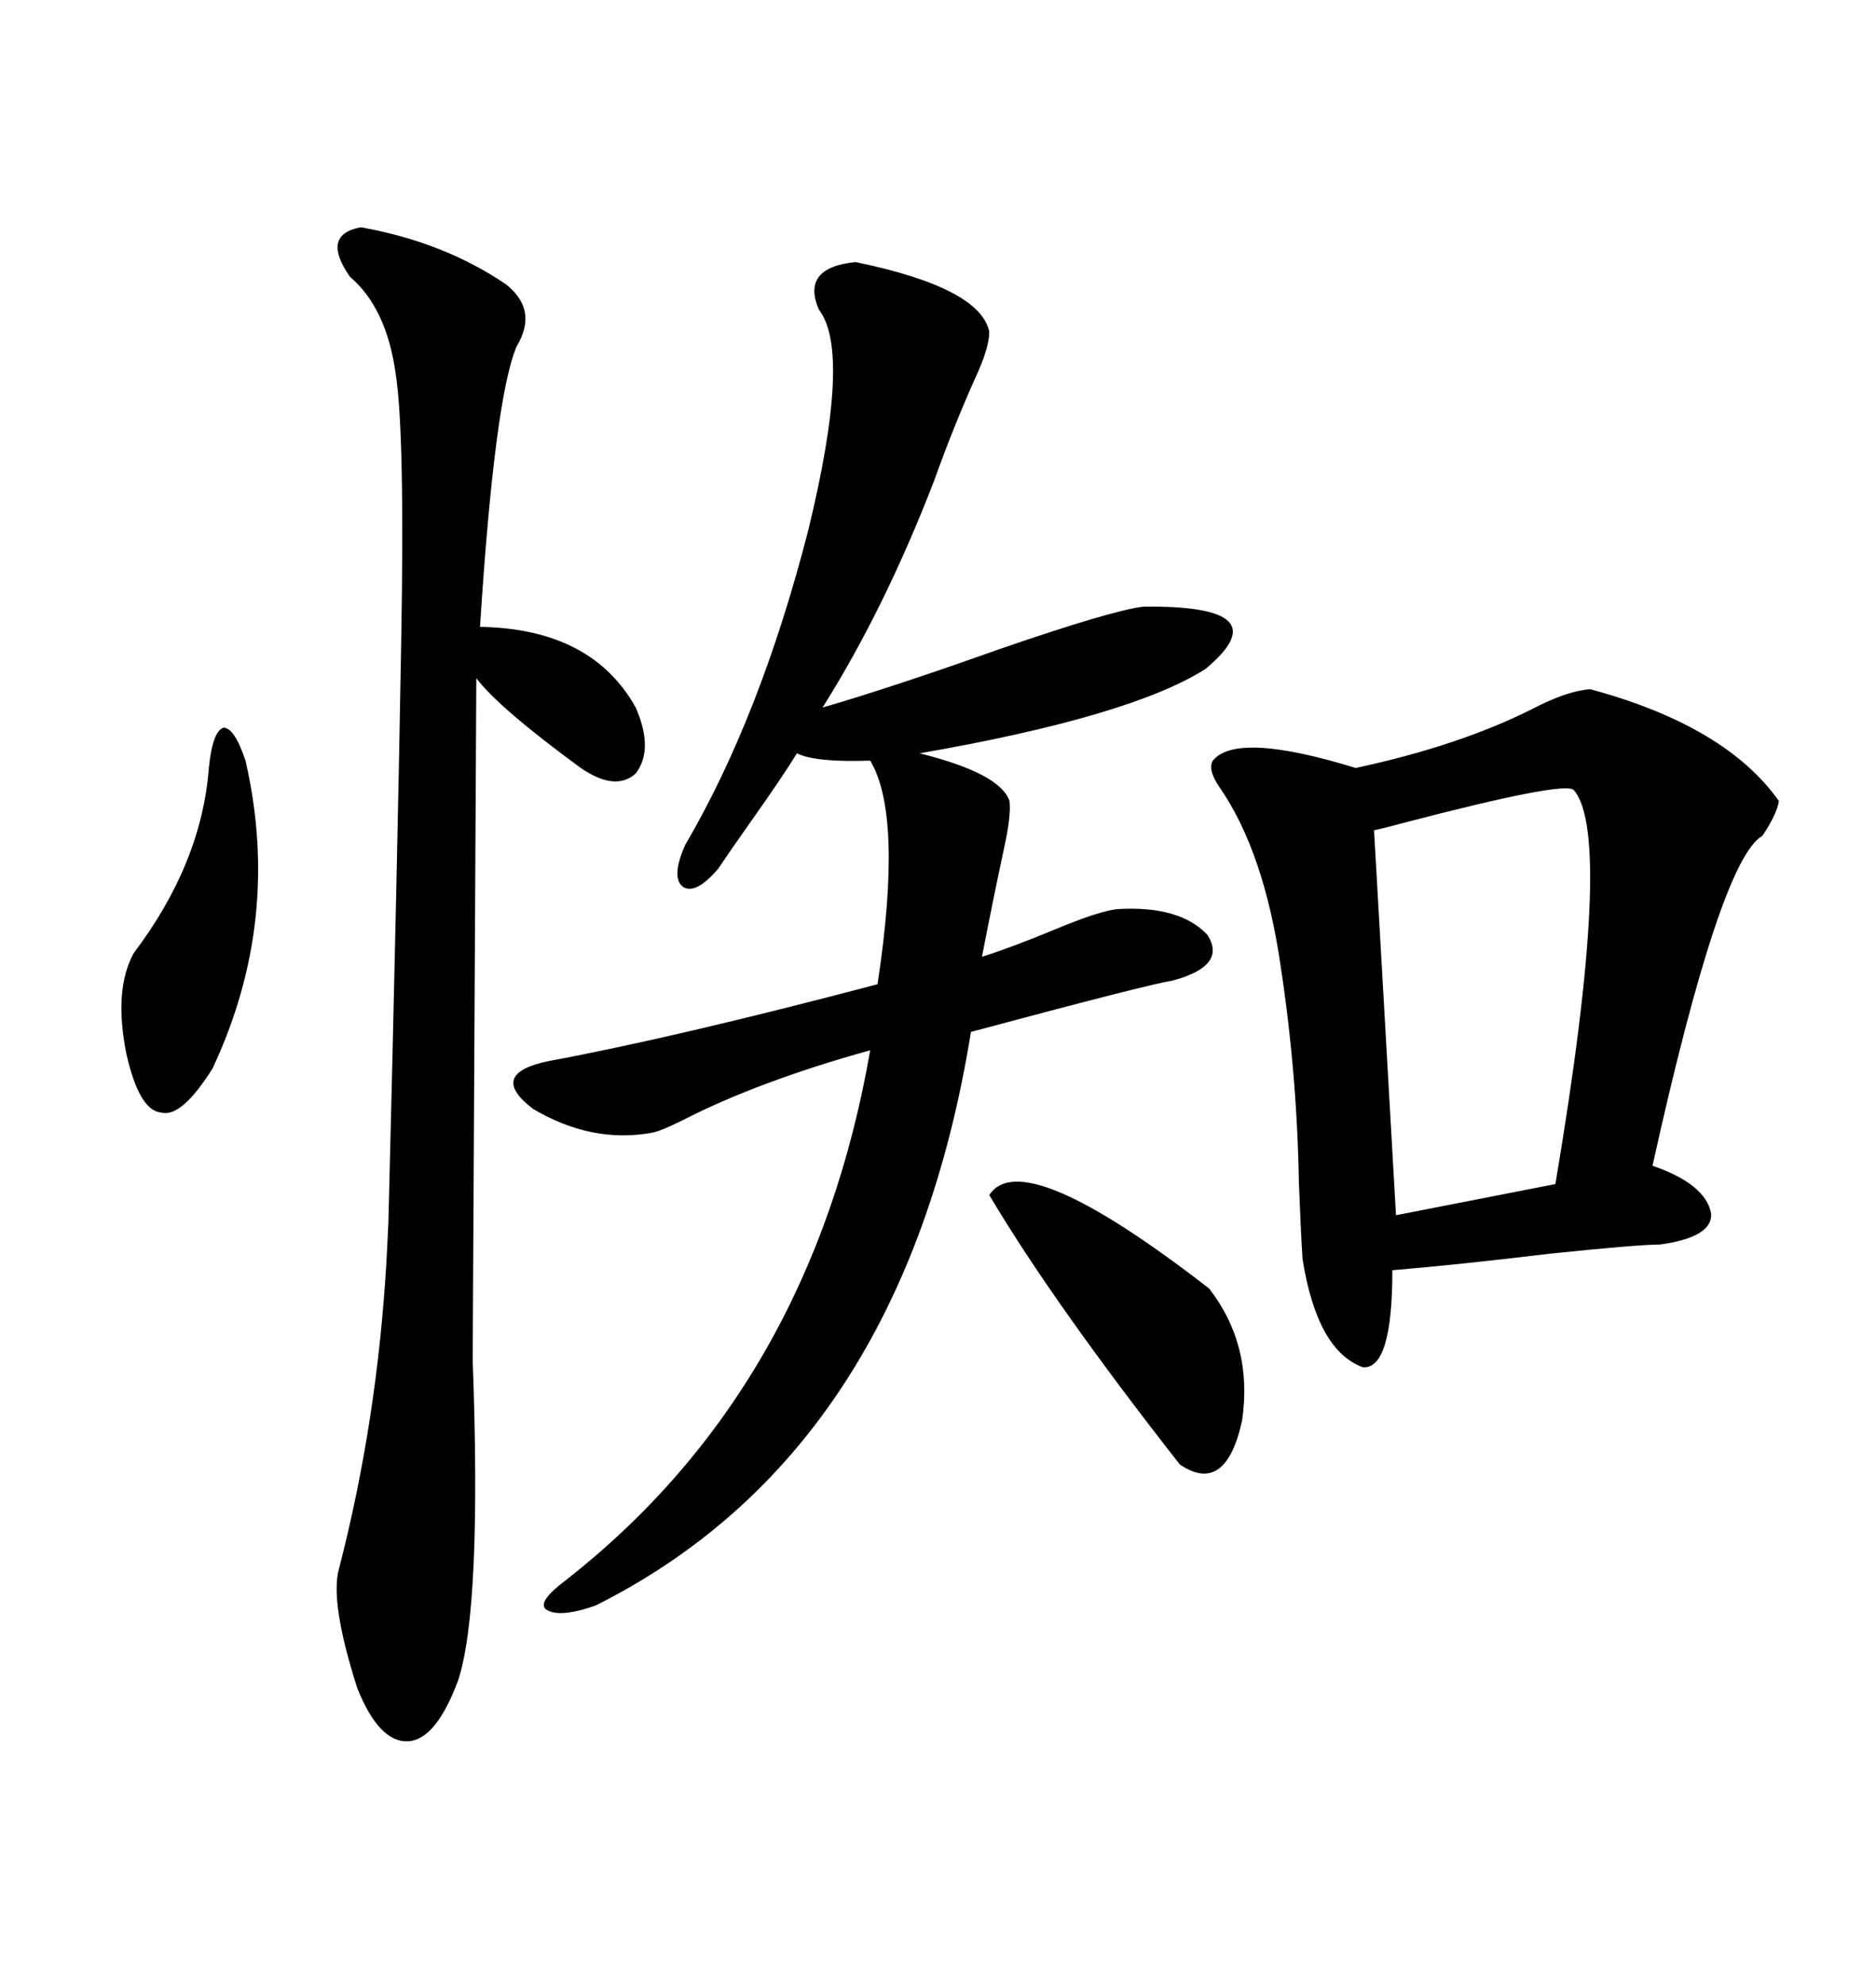 <svg xmlns="http://www.w3.org/2000/svg" xmlns:xlink="http://www.w3.org/1999/xlink" width="300" height="317.285"><path d="M254.30 110.16L254.30 110.16Q275.98 116.02 284.47 128.03L284.47 128.03Q284.18 130.08 281.84 133.59L281.84 133.59Q275.10 137.40 264.26 186.33L264.26 186.33Q272.75 189.26 273.63 193.95L273.63 193.95Q273.93 197.75 265.43 198.93L265.43 198.93Q261.91 198.93 247.85 200.39L247.85 200.39Q233.20 202.15 222.66 203.03L222.66 203.03Q222.66 218.85 217.97 218.55L217.97 218.55Q210.64 215.92 208.30 201.27L208.30 201.27Q208.01 196.88 207.71 188.96L207.71 188.96Q207.42 171.68 204.79 154.39L204.79 154.39Q202.15 136.23 195.12 125.98L195.12 125.98Q193.07 123.05 193.95 121.58L193.95 121.58Q197.75 116.89 216.80 122.75L216.80 122.75Q233.20 119.24 244.92 113.38L244.92 113.38Q250.49 110.45 254.30 110.16ZM136.82 41.89L136.82 41.89Q156.74 46.00 158.20 53.03L158.20 53.03Q158.20 55.66 155.86 60.64L155.86 60.64Q152.34 68.55 149.41 76.76L149.41 76.76Q141.50 97.27 131.54 113.09L131.54 113.09Q142.68 109.86 159.96 103.71L159.96 103.71Q177.83 97.56 182.81 96.97L182.81 96.97Q205.08 96.68 192.77 106.93L192.77 106.93Q180.76 114.55 147.07 120.41L147.07 120.41Q159.96 123.63 161.43 128.03L161.43 128.03Q161.72 130.37 160.55 135.64L160.55 135.64Q158.79 143.85 157.03 152.93L157.03 152.93Q161.72 151.46 168.75 148.54L168.75 148.54Q175.78 145.61 178.71 145.31L178.71 145.31Q188.67 144.73 193.07 149.41L193.07 149.41Q196.29 154.39 187.50 156.74L187.50 156.74Q183.69 157.32 155.27 164.94L155.27 164.94Q144.43 232.03 95.21 256.64L95.21 256.64Q89.36 258.69 87.30 257.23L87.30 257.23Q85.84 256.05 90.53 252.54L90.53 252.54Q129.79 221.78 139.16 167.87L139.16 167.87Q121.29 172.85 109.28 179.00L109.28 179.00Q105.76 180.76 104.30 181.05L104.30 181.05Q94.63 182.81 85.25 177.25L85.25 177.25Q77.93 171.68 87.60 169.63L87.60 169.63Q108.11 165.82 140.33 157.32L140.33 157.32Q144.43 130.37 139.16 121.58L139.16 121.58Q130.37 121.88 127.44 120.41L127.44 120.41Q125.10 124.22 120.12 131.25L120.12 131.25Q116.60 136.23 114.84 138.87L114.84 138.87Q111.33 142.97 109.28 141.80L109.28 141.80Q107.23 140.33 109.57 135.06L109.57 135.06Q121.58 114.55 129.20 84.96L129.20 84.96Q136.23 56.25 130.96 49.51L130.96 49.51Q128.03 42.77 136.82 41.89ZM57.71 36.33L57.71 36.33Q70.90 38.67 80.86 45.41L80.86 45.41Q86.13 49.51 82.62 55.37L82.62 55.37Q79.10 63.57 76.76 100.20L76.76 100.20Q94.63 100.49 101.66 113.09L101.66 113.09Q104.59 119.82 101.66 123.63L101.66 123.63Q98.44 126.56 92.87 122.75L92.87 122.75Q79.69 113.09 76.17 108.40L76.17 108.40Q75.59 214.45 75.59 217.38L75.59 217.38Q77.05 257.23 73.24 268.65L73.24 268.65Q69.73 278.03 65.33 278.32L65.33 278.32Q60.64 278.61 57.13 269.82L57.13 269.82Q52.73 256.05 54.20 250.78L54.20 250.78Q60.35 227.05 61.82 201.27L61.82 201.27Q61.82 200.98 62.11 195.41L62.11 195.41Q63.57 137.40 64.16 102.54L64.16 102.54Q64.75 69.14 63.28 59.77L63.28 59.77Q61.82 49.22 55.96 44.24L55.96 44.24Q51.27 37.50 57.71 36.33ZM251.66 126.27L251.66 126.27Q250.20 124.80 224.41 131.54L224.41 131.54Q221.19 132.42 219.73 132.71L219.73 132.71L223.24 194.24L248.73 189.26Q258.11 133.59 251.66 126.27ZM158.20 191.02L158.20 191.02Q163.48 182.81 193.36 205.96L193.36 205.96Q200.39 215.04 198.63 227.05L198.63 227.05Q196.00 239.06 188.67 234.08L188.67 234.08Q168.46 208.30 158.20 191.02ZM39.26 121.58L39.26 121.58Q45.12 147.07 33.98 170.80L33.98 170.80Q29.00 178.71 25.78 177.83L25.78 177.83Q22.27 177.54 20.21 168.46L20.21 168.46Q18.16 158.20 21.39 152.34L21.39 152.34Q32.23 137.99 33.40 122.75L33.40 122.75Q33.98 116.89 35.74 116.31L35.74 116.31Q37.50 116.31 39.26 121.58Z"/></svg>
